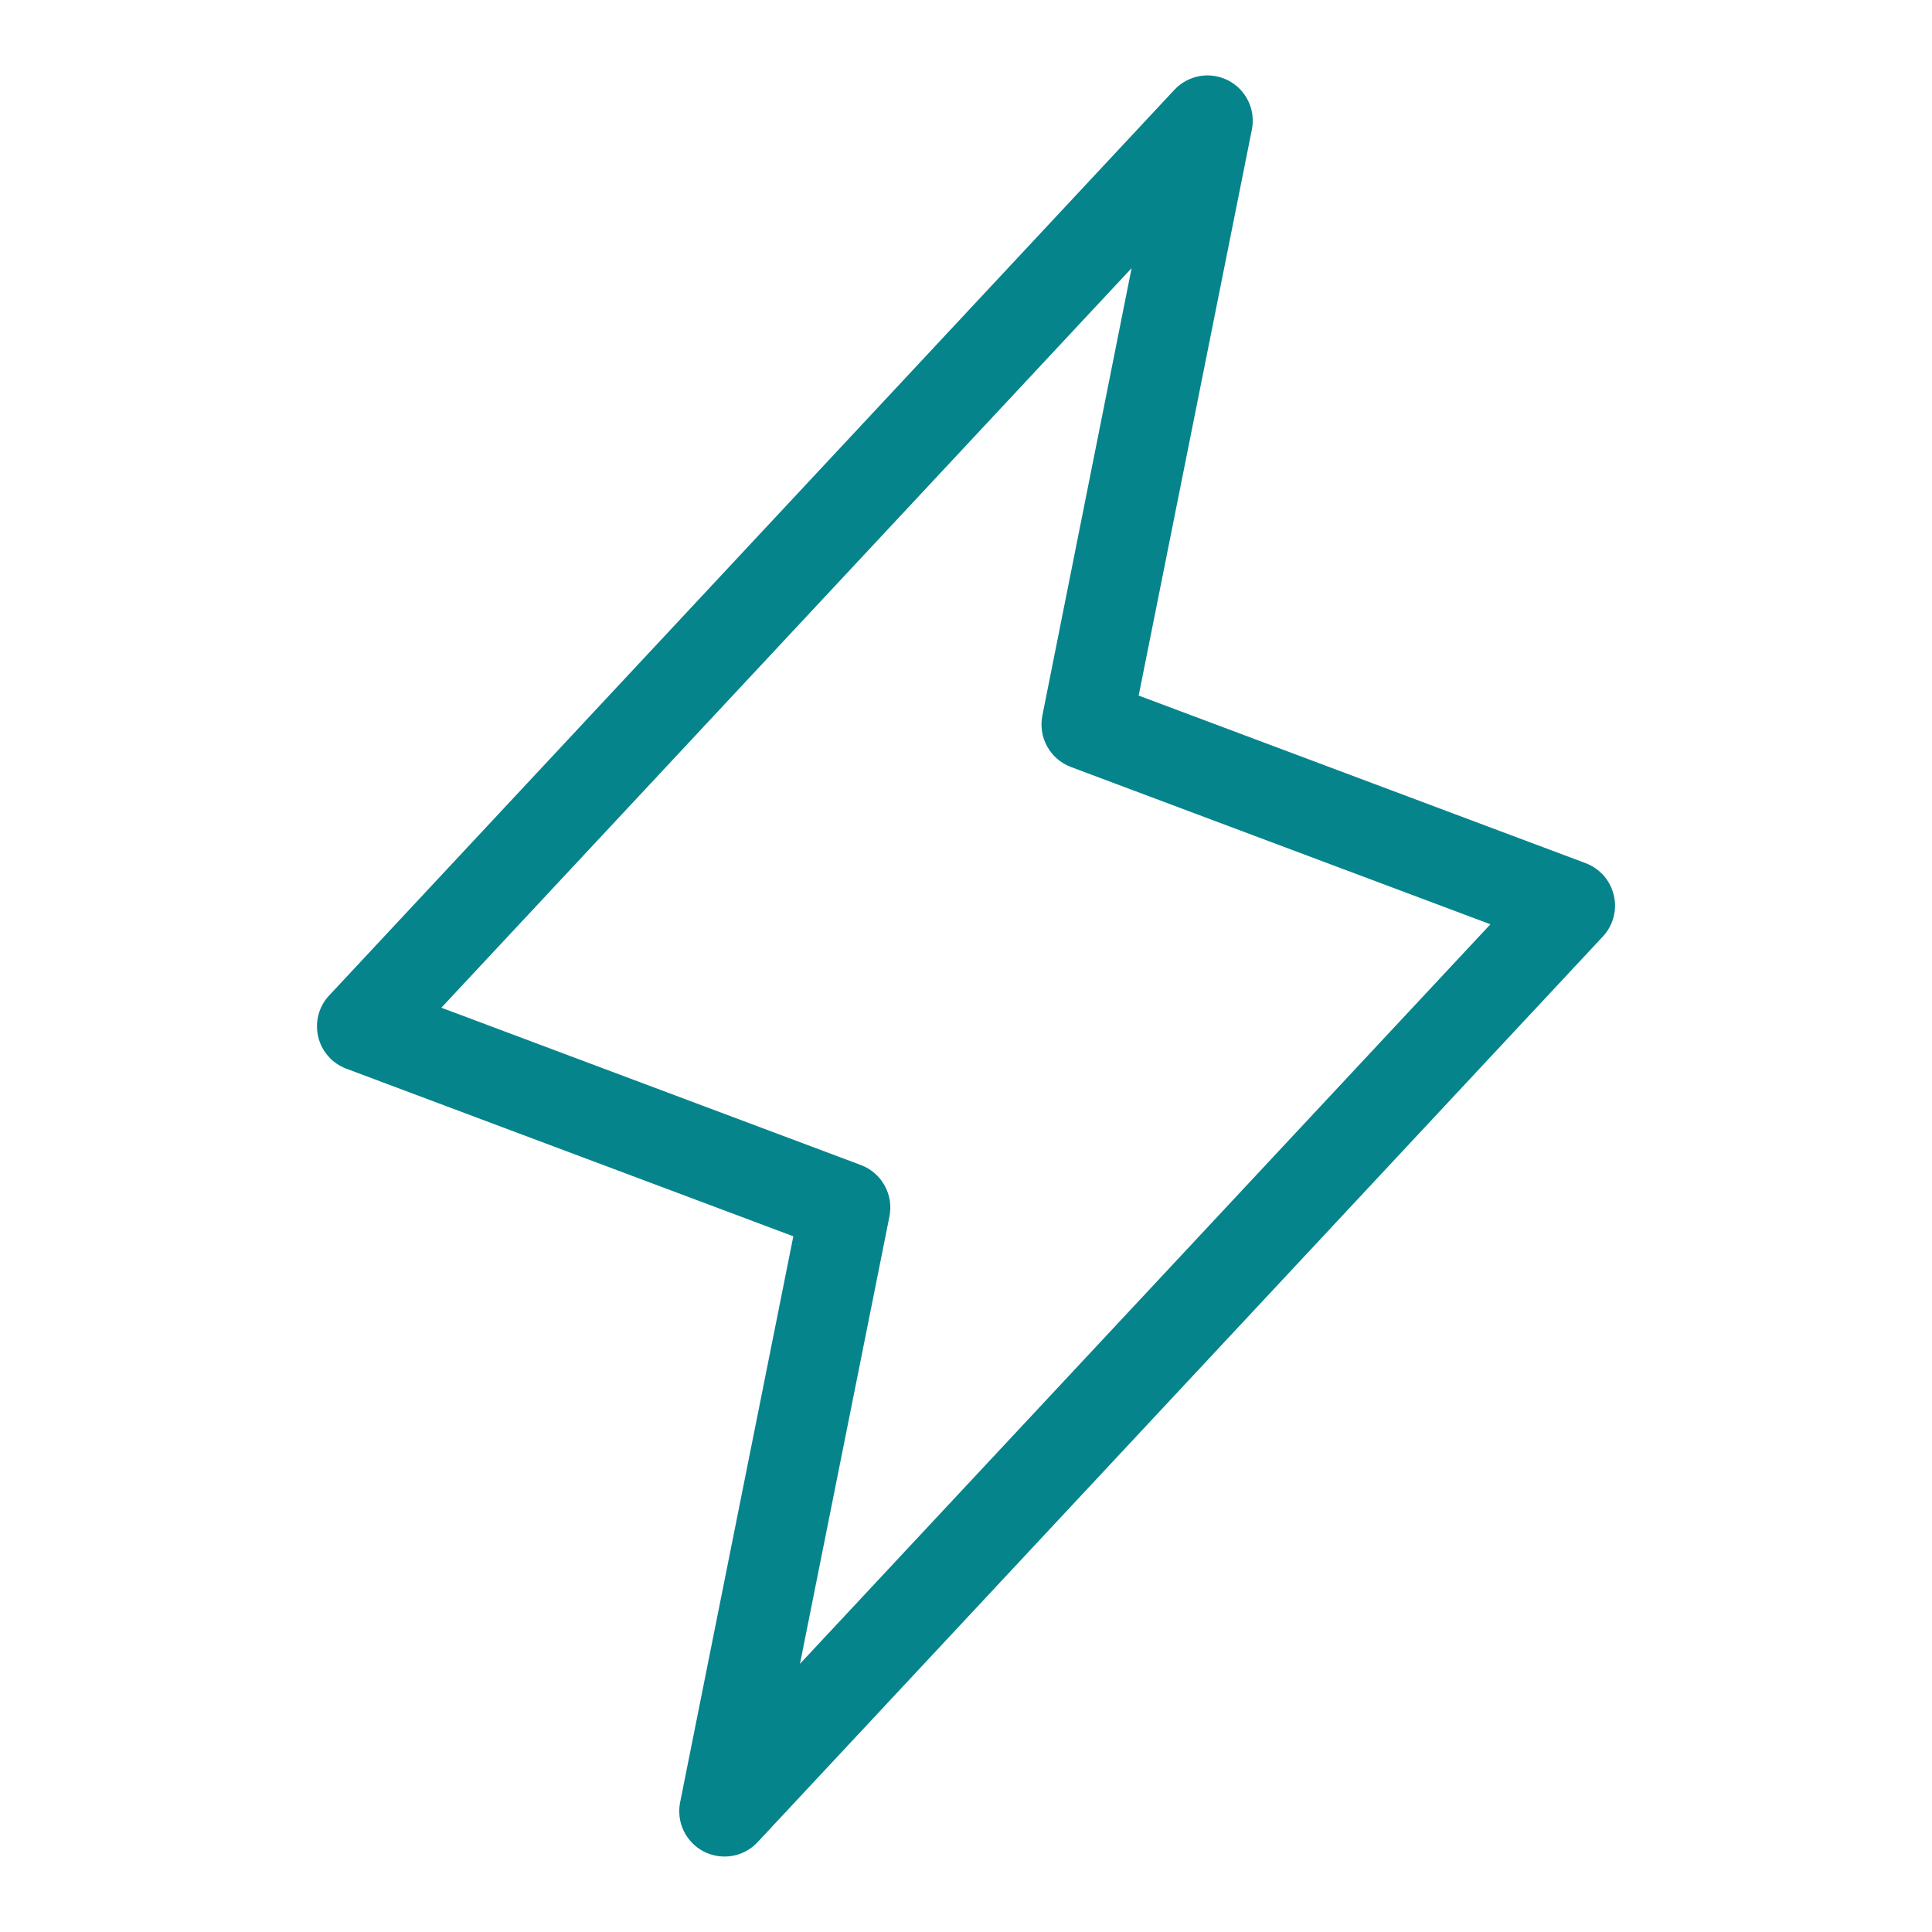 <svg width="32" height="32" viewBox="0 0 32 32" fill="none" xmlns="http://www.w3.org/2000/svg">
<path d="M26.73 14.829C26.702 14.709 26.645 14.598 26.564 14.505C26.482 14.412 26.379 14.341 26.264 14.297L18.86 11.521L20.735 2.146C20.767 1.986 20.746 1.82 20.675 1.673C20.604 1.526 20.487 1.406 20.342 1.332C20.197 1.258 20.032 1.232 19.871 1.26C19.71 1.289 19.563 1.368 19.451 1.488L5.452 16.488C5.367 16.578 5.307 16.687 5.275 16.806C5.244 16.925 5.242 17.05 5.27 17.171C5.298 17.291 5.355 17.402 5.437 17.494C5.518 17.587 5.621 17.658 5.737 17.701L13.14 20.477L11.265 29.852C11.233 30.013 11.254 30.179 11.325 30.326C11.396 30.473 11.513 30.593 11.658 30.668C11.764 30.721 11.881 30.75 12 30.75C12.103 30.75 12.205 30.729 12.3 30.688C12.394 30.647 12.479 30.587 12.549 30.511L26.549 15.511C26.633 15.421 26.693 15.312 26.725 15.193C26.757 15.074 26.758 14.949 26.73 14.829ZM13.25 27.558L14.732 20.148C14.767 19.973 14.739 19.792 14.652 19.636C14.566 19.48 14.427 19.36 14.26 19.297L7.31 16.691L18.743 4.441L17.265 11.852C17.23 12.027 17.258 12.209 17.345 12.364C17.431 12.52 17.57 12.64 17.736 12.703L24.686 15.309L13.25 27.558Z" fill="#05848C"/>
</svg>
